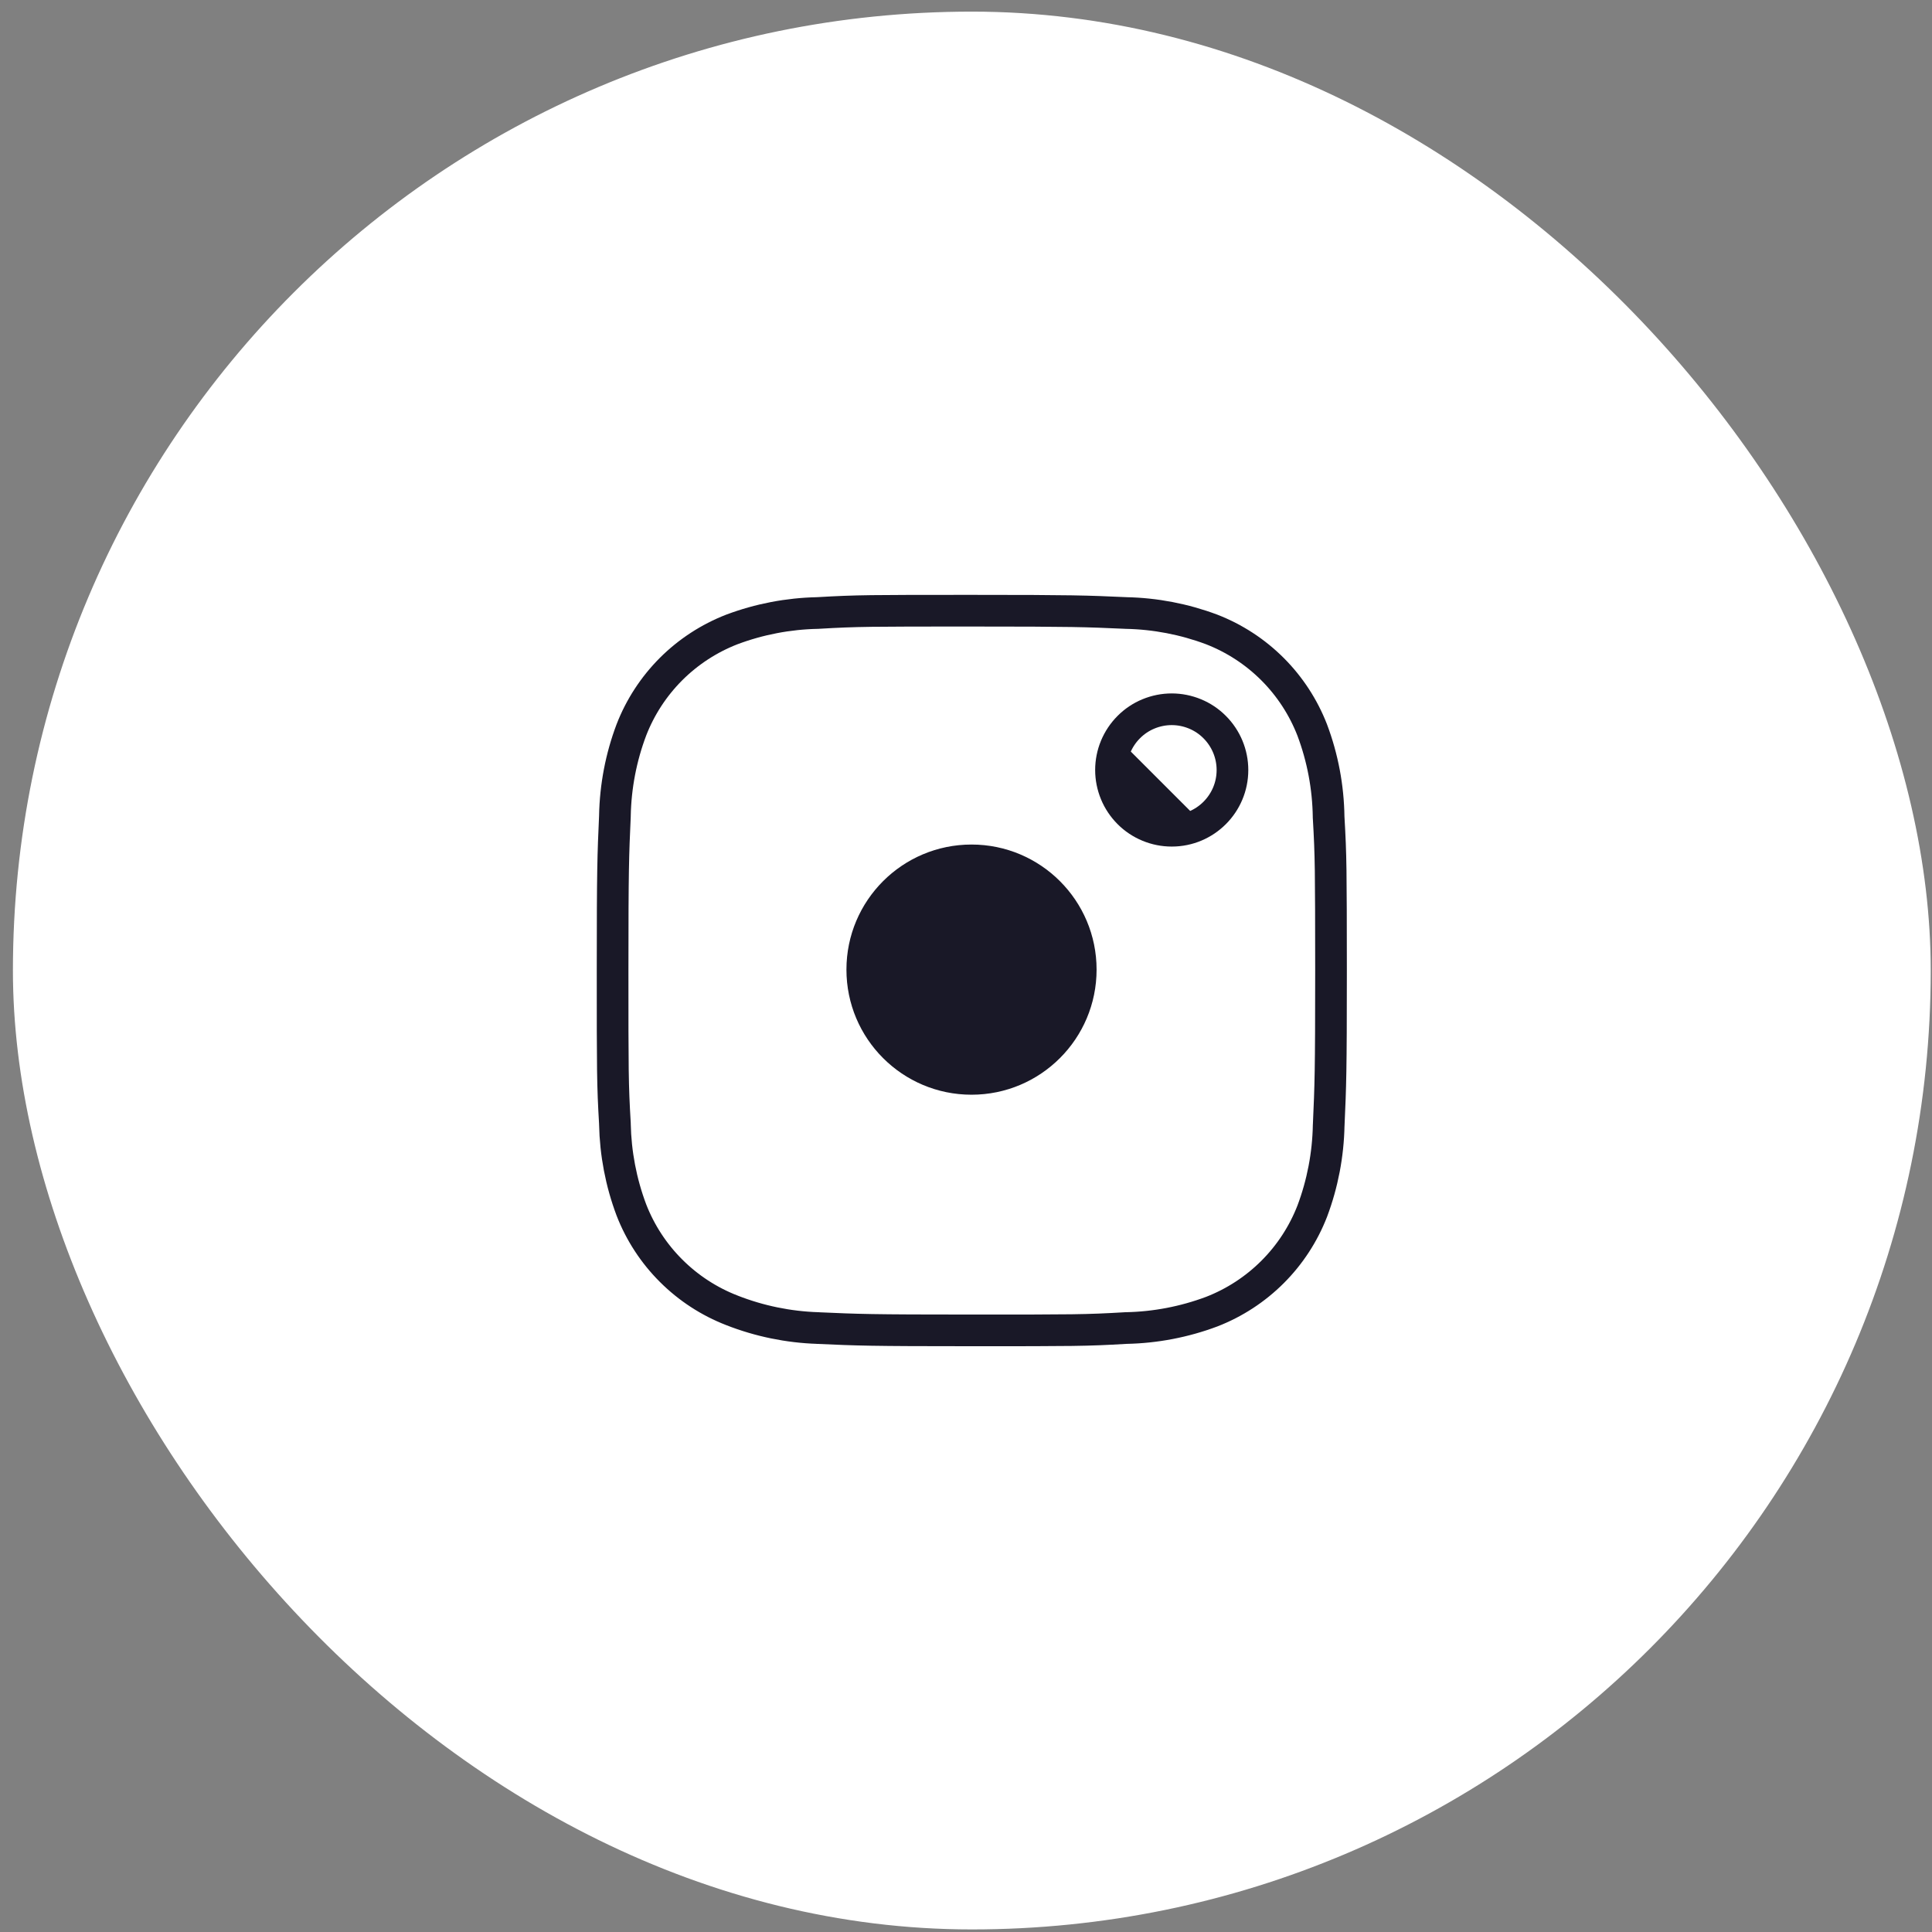 <?xml version="1.0" encoding="UTF-8"?> <svg xmlns="http://www.w3.org/2000/svg" width="61" height="61" viewBox="0 0 61 61" fill="none"><rect x="0" y="0" width="61" height="61" fill="#808080" stroke="none"/> <rect x="0.408" y="0.367" width="60.552" height="60.552" rx="30.276" fill="white"></rect> <path d="M35.078 24.311C35.078 24.563 35.128 24.812 35.224 25.045C35.32 25.278 35.462 25.489 35.64 25.668C35.818 25.846 36.029 25.987 36.262 26.083C36.495 26.18 36.745 26.229 36.997 26.229C38.055 26.229 38.913 25.371 38.913 24.311C38.913 24.059 38.863 23.81 38.767 23.578C38.67 23.345 38.529 23.134 38.351 22.956C38.173 22.777 37.962 22.636 37.729 22.54C37.496 22.444 37.247 22.394 36.995 22.394C36.744 22.394 36.494 22.444 36.262 22.54C36.029 22.636 35.818 22.777 35.64 22.956C35.462 23.134 35.321 23.345 35.224 23.578C35.128 23.81 35.078 24.059 35.078 24.311ZM35.078 24.311L35.578 24.311M35.078 24.311C35.078 24.311 35.078 24.311 35.078 24.311H35.578M35.578 24.311C35.578 24.497 35.615 24.682 35.686 24.854C35.757 25.026 35.861 25.182 35.993 25.314C36.125 25.446 36.281 25.55 36.453 25.621C36.625 25.692 36.81 25.729 36.996 25.729L35.578 24.311ZM41.949 25.791L41.949 25.802L41.95 25.813C42.022 27.052 42.022 27.446 42.025 30.638L42.025 30.662C42.025 30.662 42.025 30.662 42.025 30.662C42.025 33.871 42.008 34.264 41.952 35.519L41.952 35.519L41.951 35.531C41.933 36.459 41.758 37.373 41.433 38.239C41.153 38.959 40.727 39.614 40.18 40.16C39.634 40.706 38.98 41.133 38.259 41.413C37.393 41.738 36.478 41.913 35.553 41.931L35.543 41.931L35.533 41.932C34.295 42.005 33.898 42.005 30.683 42.005C27.475 42.005 27.082 41.988 25.826 41.932L25.826 41.932L25.821 41.931C24.893 41.901 23.977 41.712 23.113 41.374L23.111 41.373C22.39 41.094 21.734 40.667 21.187 40.12C20.64 39.574 20.213 38.92 19.934 38.2C19.608 37.332 19.434 36.418 19.415 35.492L19.415 35.482L19.415 35.472C19.342 34.232 19.342 33.837 19.342 30.622C19.342 27.415 19.359 27.022 19.415 25.766L19.415 25.766L19.415 25.753C19.433 24.828 19.608 23.913 19.934 23.048C20.213 22.327 20.64 21.673 21.186 21.126C21.733 20.58 22.387 20.154 23.107 19.874C23.974 19.549 24.888 19.374 25.813 19.355L25.822 19.354L25.832 19.354C27.071 19.282 27.467 19.282 30.682 19.282C33.891 19.282 34.283 19.298 35.538 19.354L35.538 19.354L35.55 19.355C36.475 19.373 37.39 19.549 38.257 19.874C38.977 20.154 39.631 20.58 40.178 21.127C40.724 21.673 41.151 22.328 41.431 23.048C41.761 23.925 41.936 24.853 41.949 25.791Z" stroke="#191827"></path> <path d="M30.674 34.564C32.855 34.564 34.623 32.796 34.623 30.614C34.623 28.433 32.855 26.665 30.674 26.665C28.493 26.665 26.725 28.433 26.725 30.614C26.725 32.796 28.493 34.564 30.674 34.564Z" fill="#191827"></path> </svg> 